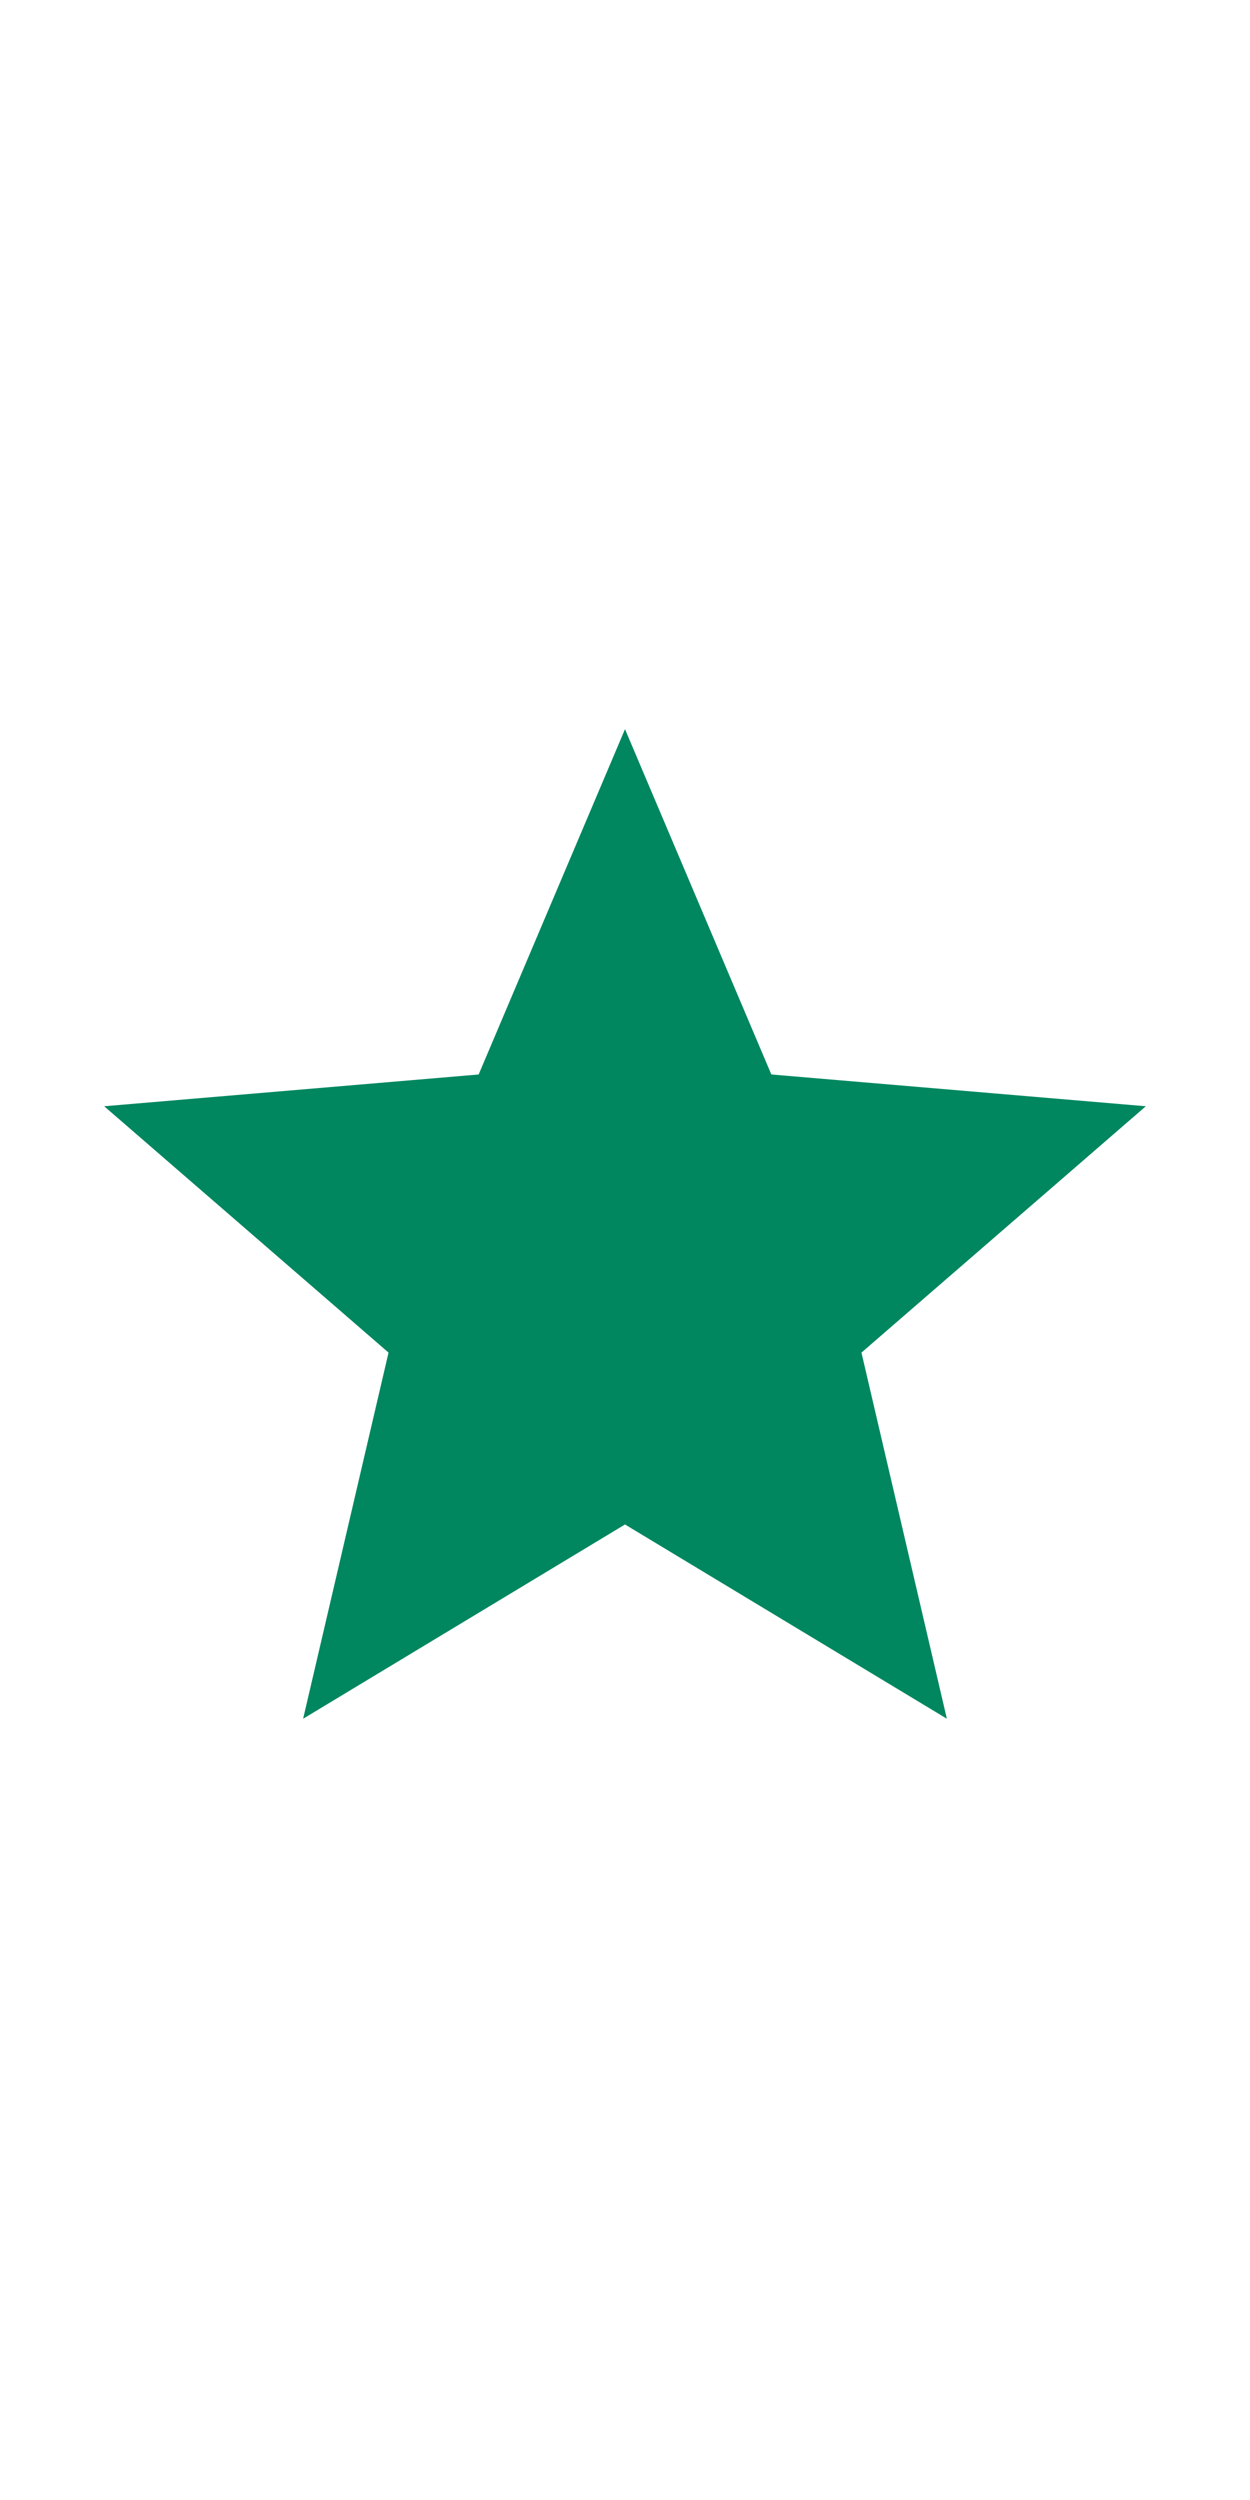 <svg width="12" fill="#01875f" xmlns="http://www.w3.org/2000/svg" viewBox="0 0 24 24">
    <path d="M0 0h24v24H0z" fill="none"></path>
    <path d="M0 0h24v24H0z" fill="none"></path>
    <path d="M12 17.27L18.18 21l-1.64-7.03L22 9.24l-7.19-.61L12 2 9.19 8.63 2 9.24l5.46 4.73L5.82 21z"></path>
</svg>